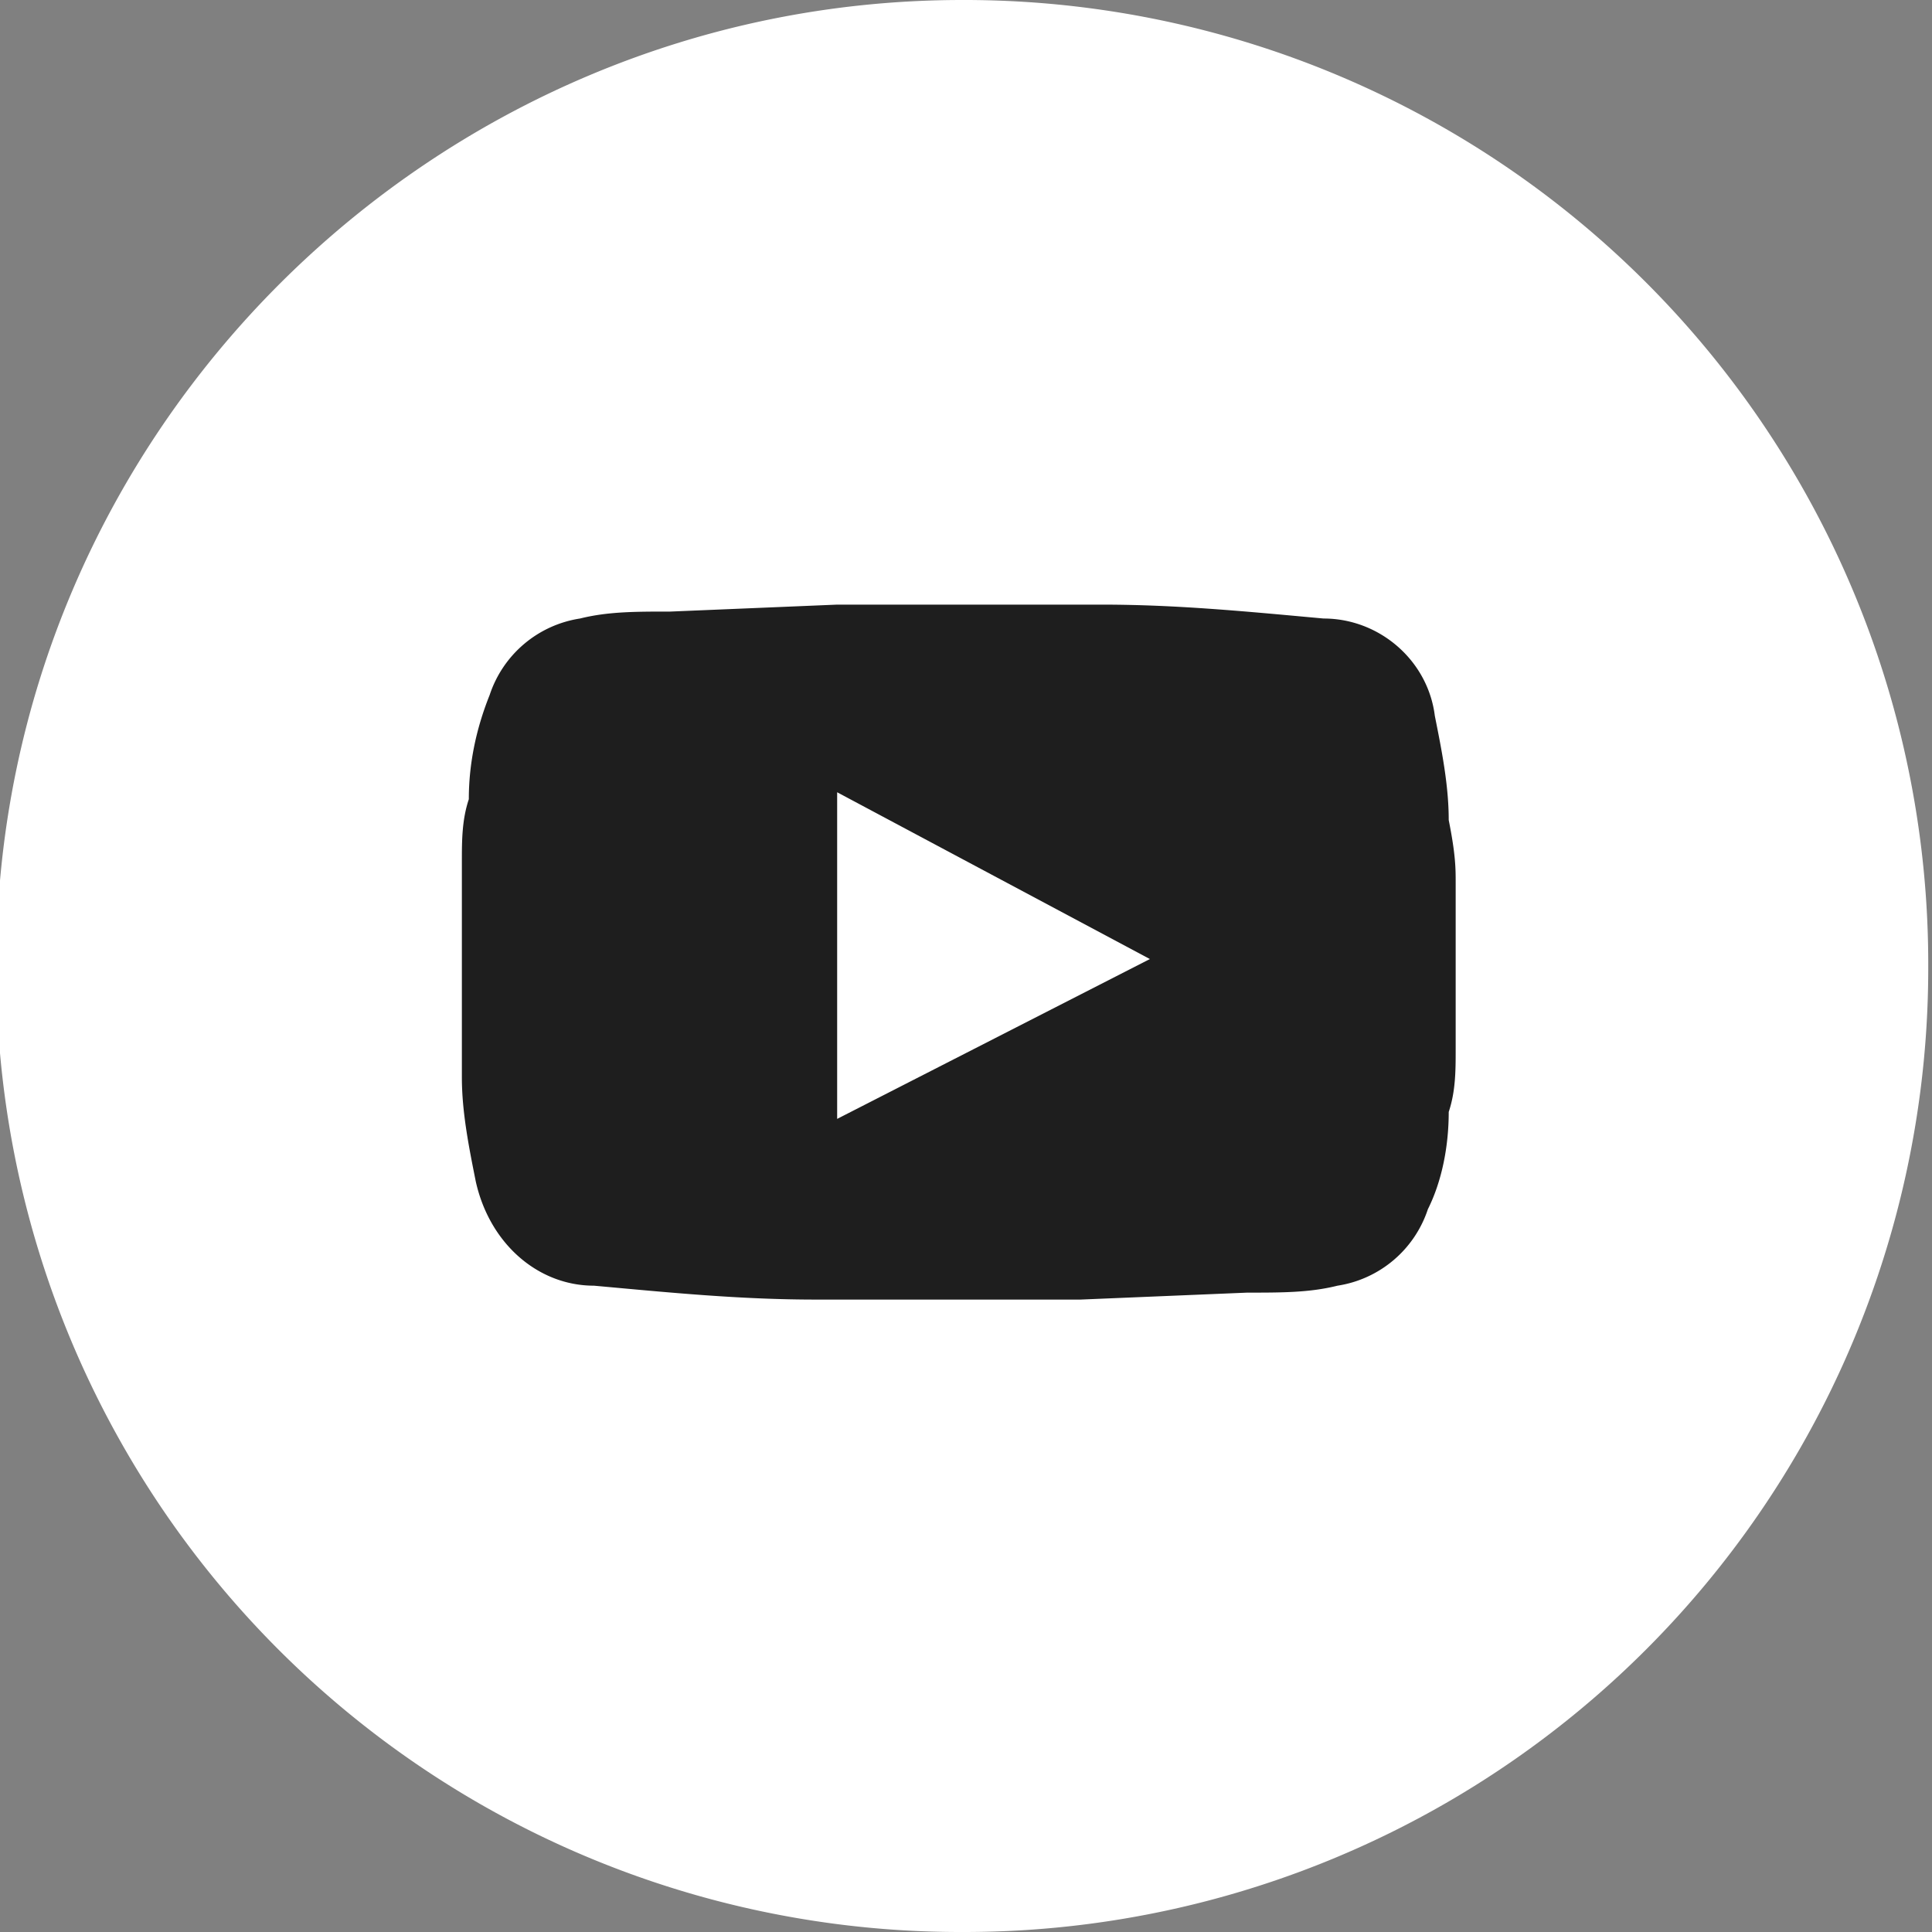 <svg xmlns="http://www.w3.org/2000/svg" viewBox="0 0 27.8 27.8" xmlns:v="https://vecta.io/nano"><rect x="0" y="0" width="27.8" height="27.8" fill="#808080" stroke="none"/><path d="M13.846 0a13.87 13.87 0 0 1 13.9 13.9 13.87 13.87 0 0 1-13.9 13.9 13.87 13.87 0 0 1-13.9-13.9c0-7.7 6.3-13.9 13.9-13.9z" fill="#fff"/><path d="M20.946 12.7V15v.1c0 .3 0 .6-.1.9 0 .5-.1 1-.3 1.4a1.63 1.63 0 0 1-1.3 1.1c-.4.1-.8.1-1.3.1l-2.4.1h-3.8c-1.1 0-2.1-.1-3.2-.2-.8 0-1.5-.6-1.7-1.5-.1-.5-.2-1-.2-1.5v-.7-2.3-.1c0-.3 0-.6.1-.9 0-.5.1-1 .3-1.5a1.63 1.63 0 0 1 1.3-1.1c.4-.1.8-.1 1.3-.1l2.4-.1h3.8c1.1 0 2.1.1 3.2.2.8 0 1.5.6 1.6 1.4.1.5.2 1 .2 1.5.1.5.1.7.1.9zm-4.4 1.1l-4.5-2.4v4.7l4.5-2.3h0z" fill="#1e1e1e"/></svg>